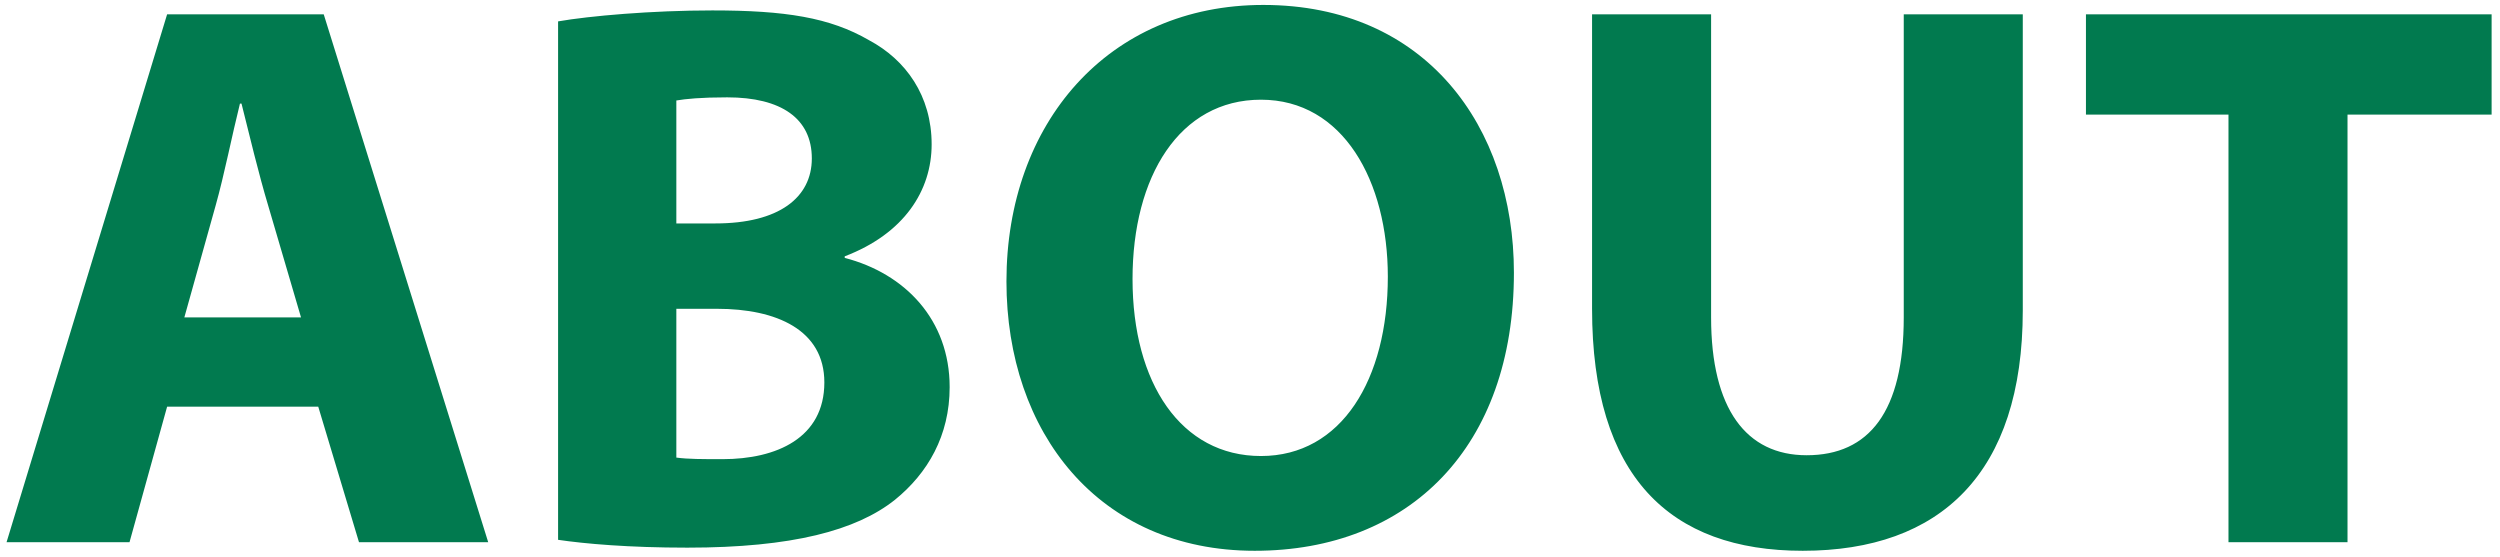 <svg width="166" height="37" viewBox="0 0 166 37" fill="none" xmlns="http://www.w3.org/2000/svg">
<path d="M21.132 27.004H11.096L8.6 36H0.436L11.096 0.952H21.496L32.416 36H23.836L21.132 27.004ZM12.24 21.076H19.988L17.804 13.64C17.18 11.56 16.556 8.96 16.036 6.88H15.932C15.412 8.96 14.892 11.612 14.32 13.64L12.24 21.076ZM37.057 35.844V1.42C39.137 1.056 43.297 0.692 47.301 0.692C52.137 0.692 55.101 1.16 57.701 2.668C60.145 3.968 61.861 6.36 61.861 9.584C61.861 12.652 60.041 15.512 56.089 17.02V17.124C60.093 18.164 63.057 21.232 63.057 25.704C63.057 28.928 61.601 31.424 59.417 33.192C56.869 35.22 52.605 36.364 45.637 36.364C41.737 36.364 38.825 36.104 37.057 35.844ZM44.909 6.672V14.836H47.509C51.721 14.836 53.905 13.12 53.905 10.52C53.905 7.868 51.877 6.464 48.289 6.464C46.521 6.464 45.533 6.568 44.909 6.672ZM44.909 20.504V30.384C45.689 30.488 46.625 30.488 47.977 30.488C51.565 30.488 54.737 29.084 54.737 25.392C54.737 21.908 51.565 20.504 47.613 20.504H44.909ZM83.884 0.328C94.648 0.328 100.524 8.388 100.524 18.112C100.524 29.656 93.608 36.572 83.312 36.572C72.964 36.572 66.828 28.72 66.828 18.684C66.828 8.18 73.588 0.328 83.884 0.328ZM83.728 6.62C78.32 6.62 75.2 11.716 75.2 18.528C75.2 25.444 78.424 30.28 83.728 30.28C89.084 30.28 92.152 25.184 92.152 18.372C92.152 12.028 89.188 6.62 83.728 6.62ZM105.713 0.952H113.617V21.076C113.617 27.16 115.957 30.228 119.961 30.228C124.121 30.228 126.409 27.316 126.409 21.076V0.952H134.313V20.608C134.313 31.424 128.853 36.572 119.701 36.572C110.861 36.572 105.713 31.632 105.713 20.504V0.952ZM147.971 36V7.608H138.507V0.952H165.443V7.608H155.875V36H147.971Z" fill="#017A4F"/>
</svg>
